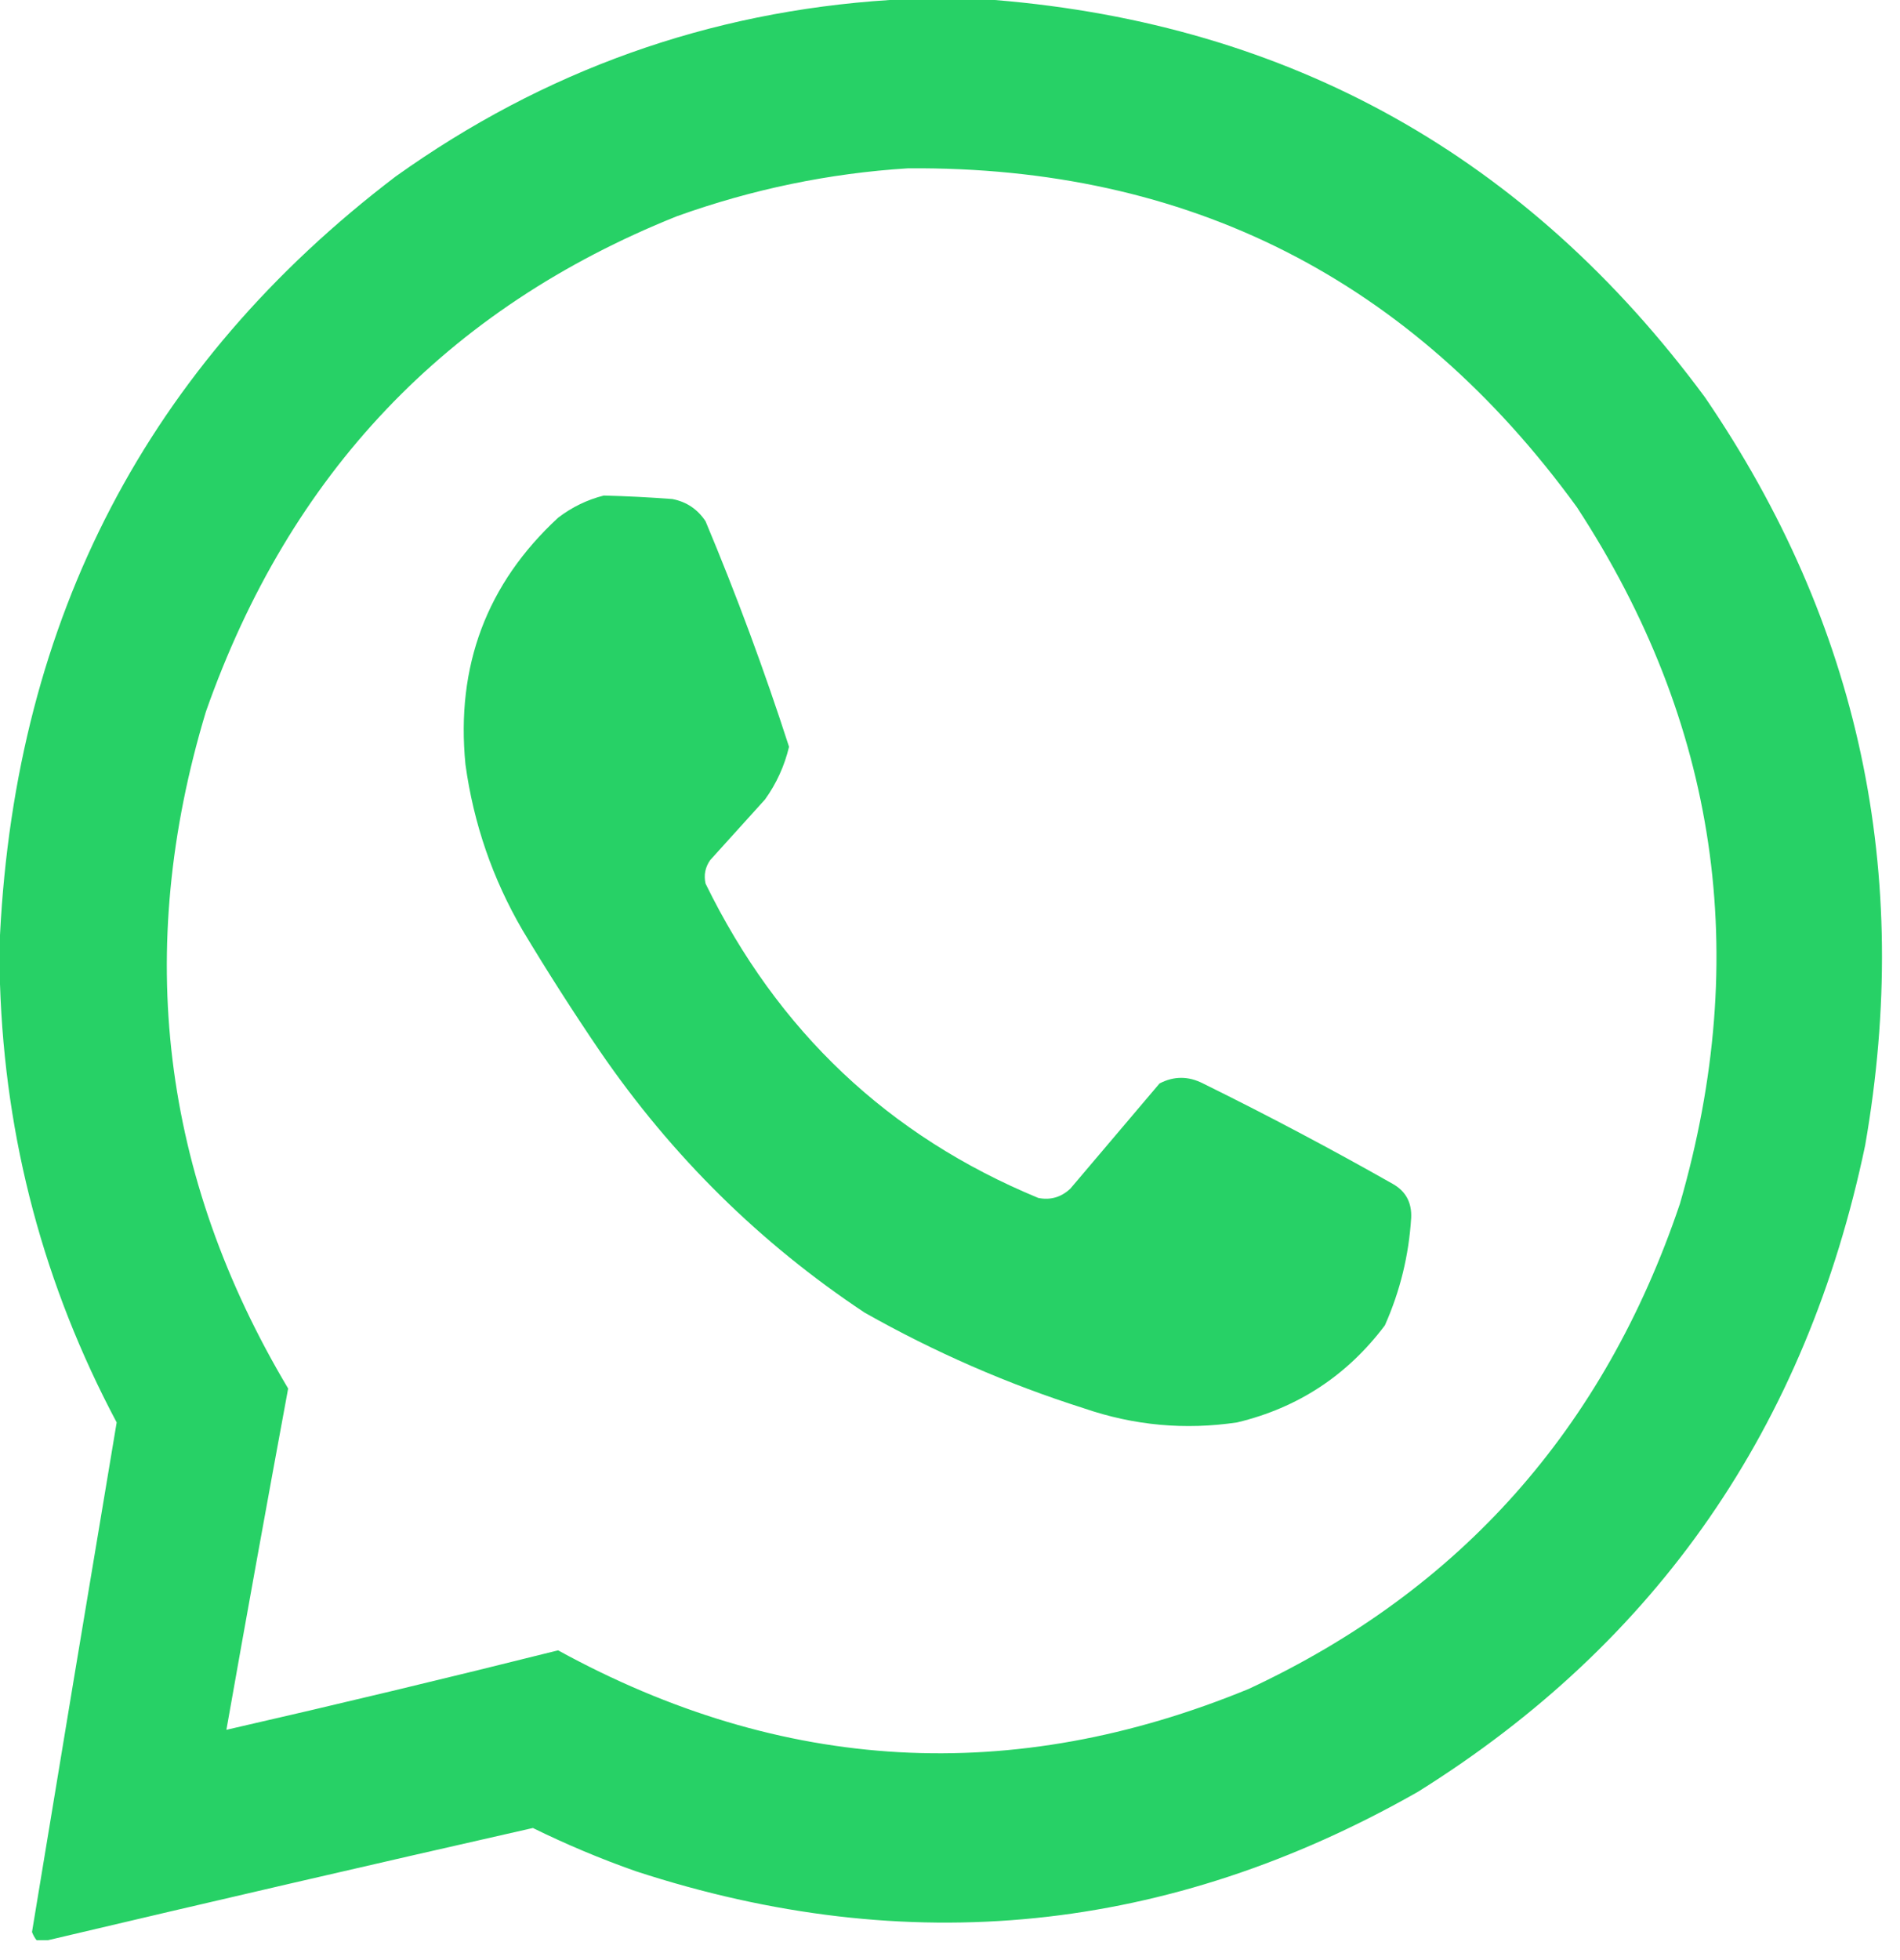 <svg width="32" height="33" viewBox="0 0 32 33" fill="none" xmlns="http://www.w3.org/2000/svg">
<path opacity="0.987" fill-rule="evenodd" clip-rule="evenodd" d="M14.984 0C15.575 0 16.166 0 16.756 0C21.737 0.409 25.724 2.639 28.716 6.69C31.316 10.498 32.215 14.695 31.413 19.284C30.421 24.023 27.911 27.65 23.882 30.166C19.683 32.555 15.292 33.001 10.709 31.504C10.117 31.296 9.539 31.053 8.975 30.776C6.246 31.394 3.524 32.024 0.809 32.665C0.745 32.665 0.681 32.665 0.616 32.665C0.583 32.624 0.558 32.578 0.539 32.527C1.01 29.665 1.486 26.805 1.965 23.948C0.74 21.644 0.085 19.184 0 16.569C0 16.293 0 16.018 0 15.742C0.269 10.403 2.491 6.146 6.664 2.971C9.164 1.186 11.937 0.196 14.984 0ZM15.292 2.834C20.012 2.795 23.767 4.697 26.559 8.54C28.928 12.167 29.506 16.076 28.293 20.268C27.016 24.051 24.596 26.773 21.032 28.434C17.054 30.071 13.176 29.855 9.399 27.785C7.541 28.25 5.679 28.696 3.813 29.123C4.152 27.206 4.499 25.291 4.853 23.377C2.718 19.796 2.256 15.998 3.467 11.984C4.877 7.974 7.522 5.193 11.402 3.64C12.668 3.186 13.964 2.917 15.292 2.834Z" fill="#25D064"/>
<path opacity="0.988" fill-rule="evenodd" clip-rule="evenodd" d="M10.169 8.343C10.555 8.353 10.94 8.372 11.325 8.402C11.562 8.448 11.748 8.572 11.883 8.776C12.405 10.021 12.874 11.287 13.289 12.573C13.212 12.896 13.077 13.191 12.885 13.459C12.577 13.8 12.268 14.141 11.96 14.482C11.877 14.602 11.851 14.733 11.883 14.876C13.098 17.363 14.966 19.127 17.488 20.169C17.693 20.209 17.872 20.157 18.027 20.012C18.528 19.421 19.029 18.831 19.529 18.241C19.771 18.115 20.015 18.115 20.261 18.241C21.345 18.775 22.411 19.339 23.459 19.933C23.676 20.056 23.779 20.246 23.767 20.504C23.728 21.136 23.58 21.739 23.324 22.314C22.69 23.157 21.861 23.701 20.839 23.947C19.96 24.079 19.1 24 18.258 23.711C16.97 23.302 15.737 22.764 14.56 22.098C12.802 20.93 11.319 19.468 10.111 17.709C9.656 17.041 9.219 16.358 8.802 15.663C8.297 14.797 7.976 13.866 7.839 12.869C7.677 11.213 8.197 9.828 9.399 8.717C9.634 8.537 9.891 8.413 10.169 8.343Z" fill="#25D064"/>
</svg>
